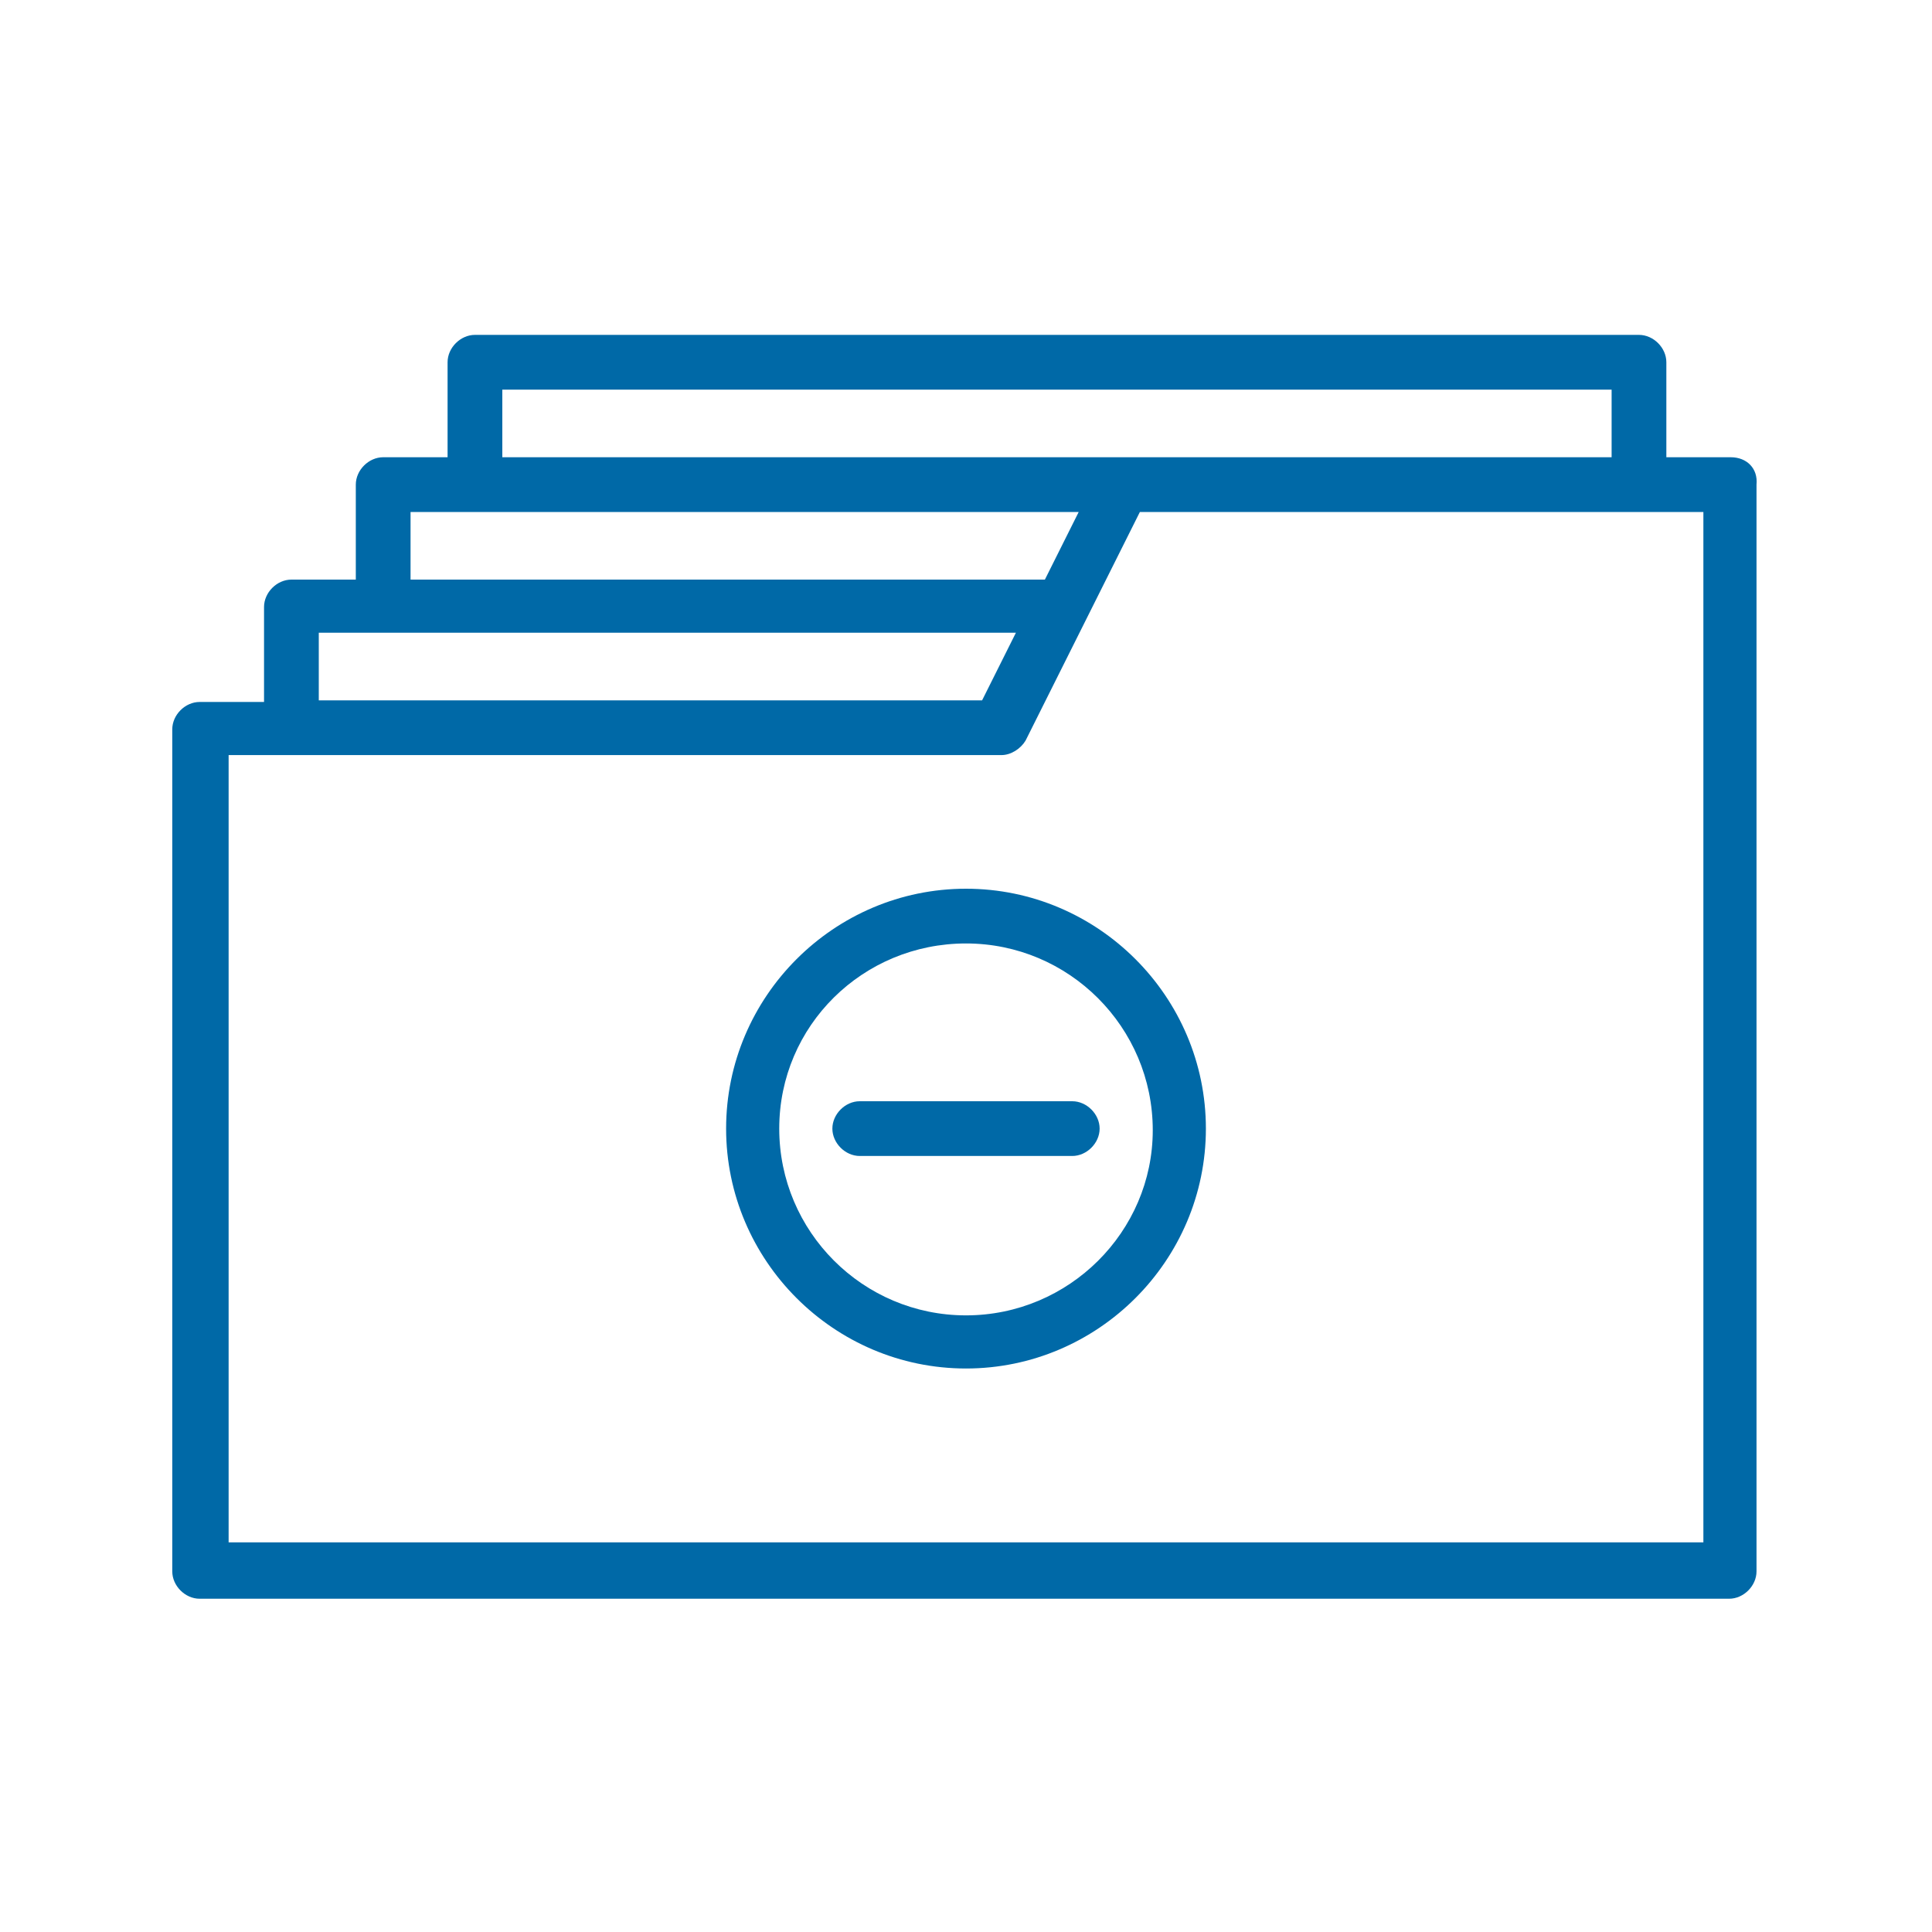 <?xml version="1.0" encoding="UTF-8"?> <svg xmlns="http://www.w3.org/2000/svg" xmlns:xlink="http://www.w3.org/1999/xlink" version="1.1" id="Capa_1" x="0px" y="0px" viewBox="0 0 120 120" style="enable-background:new 0 0 120 120;" xml:space="preserve"> <style type="text/css"> .st0{fill:#0069A7;} </style> <g> <path class="st0" d="M107.5,28.4h-4l0-5.9c0-0.9-0.8-1.7-1.7-1.7H29.5c-0.9,0-1.7,0.8-1.7,1.7v5.9h-4c-0.9,0-1.7,0.8-1.7,1.7v5.9 l-4,0c-0.9,0-1.7,0.8-1.7,1.7v5.9h-4c-0.9,0-1.7,0.8-1.7,1.7v52.3c0,0.9,0.8,1.7,1.7,1.7h95c0.9,0,1.7-0.8,1.7-1.7l0-67.5 C109.2,29.1,108.5,28.4,107.5,28.4L107.5,28.4z M31.2,24.2h68.9v4.2H69.7c0,0,0,0,0,0H31.2L31.2,24.2z M25.5,31.8H67l-2.1,4.2H25.5 L25.5,31.8z M19.8,39.3h43.3l-2.1,4.2H19.8L19.8,39.3z M105.8,95.8H14.2V46.9h48c0.6,0,1.2-0.4,1.5-0.9l7.1-14.2h27.3c0,0,0,0,0,0 h7.7L105.8,95.8z"></path> <path class="st0" d="M61.7,71.8h4.9c0.9,0,1.7-0.8,1.7-1.7c0-0.9-0.8-1.7-1.7-1.7h0h-4.9h-3.4h-4.9c-0.9,0-1.7,0.8-1.7,1.7 c0,0.9,0.8,1.7,1.7,1.7l4.9,0H61.7z"></path> <path class="st0" d="M60,55.2c-8.2,0-14.9,6.7-14.9,14.9c0,8.2,6.7,14.9,14.9,14.9c8.2,0,14.9-6.7,14.9-14.9 C74.9,61.9,68.2,55.2,60,55.2z M60,81.7c-6.4,0-11.6-5.2-11.6-11.6S53.6,58.6,60,58.6s11.6,5.2,11.6,11.6 C71.6,76.5,66.4,81.7,60,81.7z"></path> </g> </svg> 